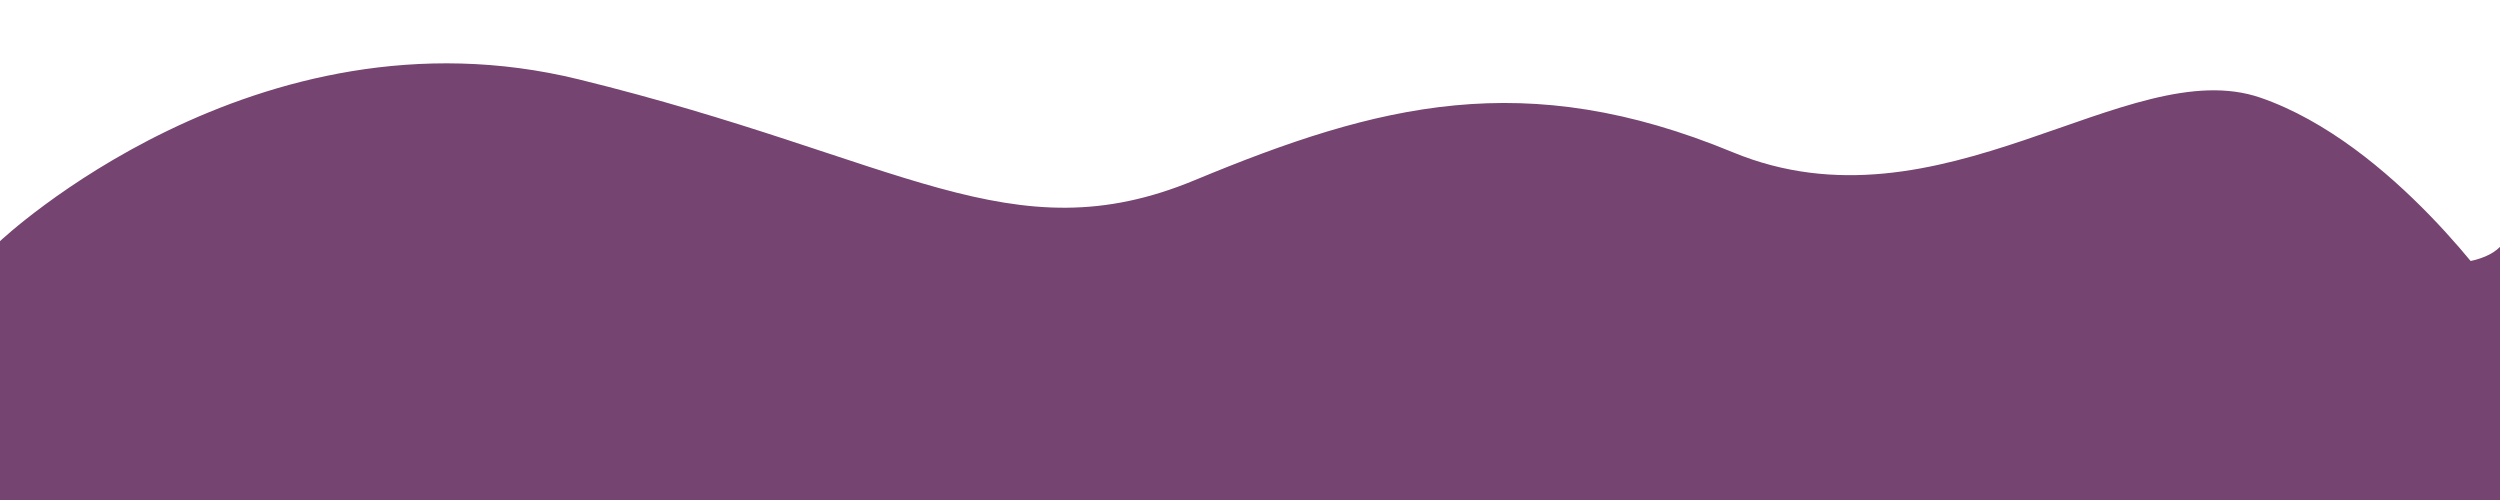 <?xml version="1.0" encoding="UTF-8" standalone="no"?><svg xmlns="http://www.w3.org/2000/svg" xmlns:xlink="http://www.w3.org/1999/xlink" fill="#000000" height="600.3" preserveAspectRatio="xMidYMid meet" version="1" viewBox="0.0 2399.7 3000.0 600.3" width="3000" zoomAndPan="magnify"><g id="change1_1"><path d="M0,2689.09s306.4-289.39,694.49-194.15c388.09,95.24,518.81,212.46,739.4,120.89,220.6-91.58,396.26-136.46,645.45-33.43,249.19,103.03,473.87-120.42,633.19-65.48,159.32,54.95,287.47,241.77,287.47,241.77v70.61H0v-140.21Z" fill="#754470"/></g><g id="change2_1"><path d="M0,2747.22s236.79,56.78,667.77-47.62c430.98-104.4,598.47-10.99,882.38,47.62,283.91,58.61,426.89-7.33,688.34-71.43,261.45-64.11,685.57,97.07,761.51,20.15v304.06H0v-252.78Z" fill="#754470"/></g></svg>